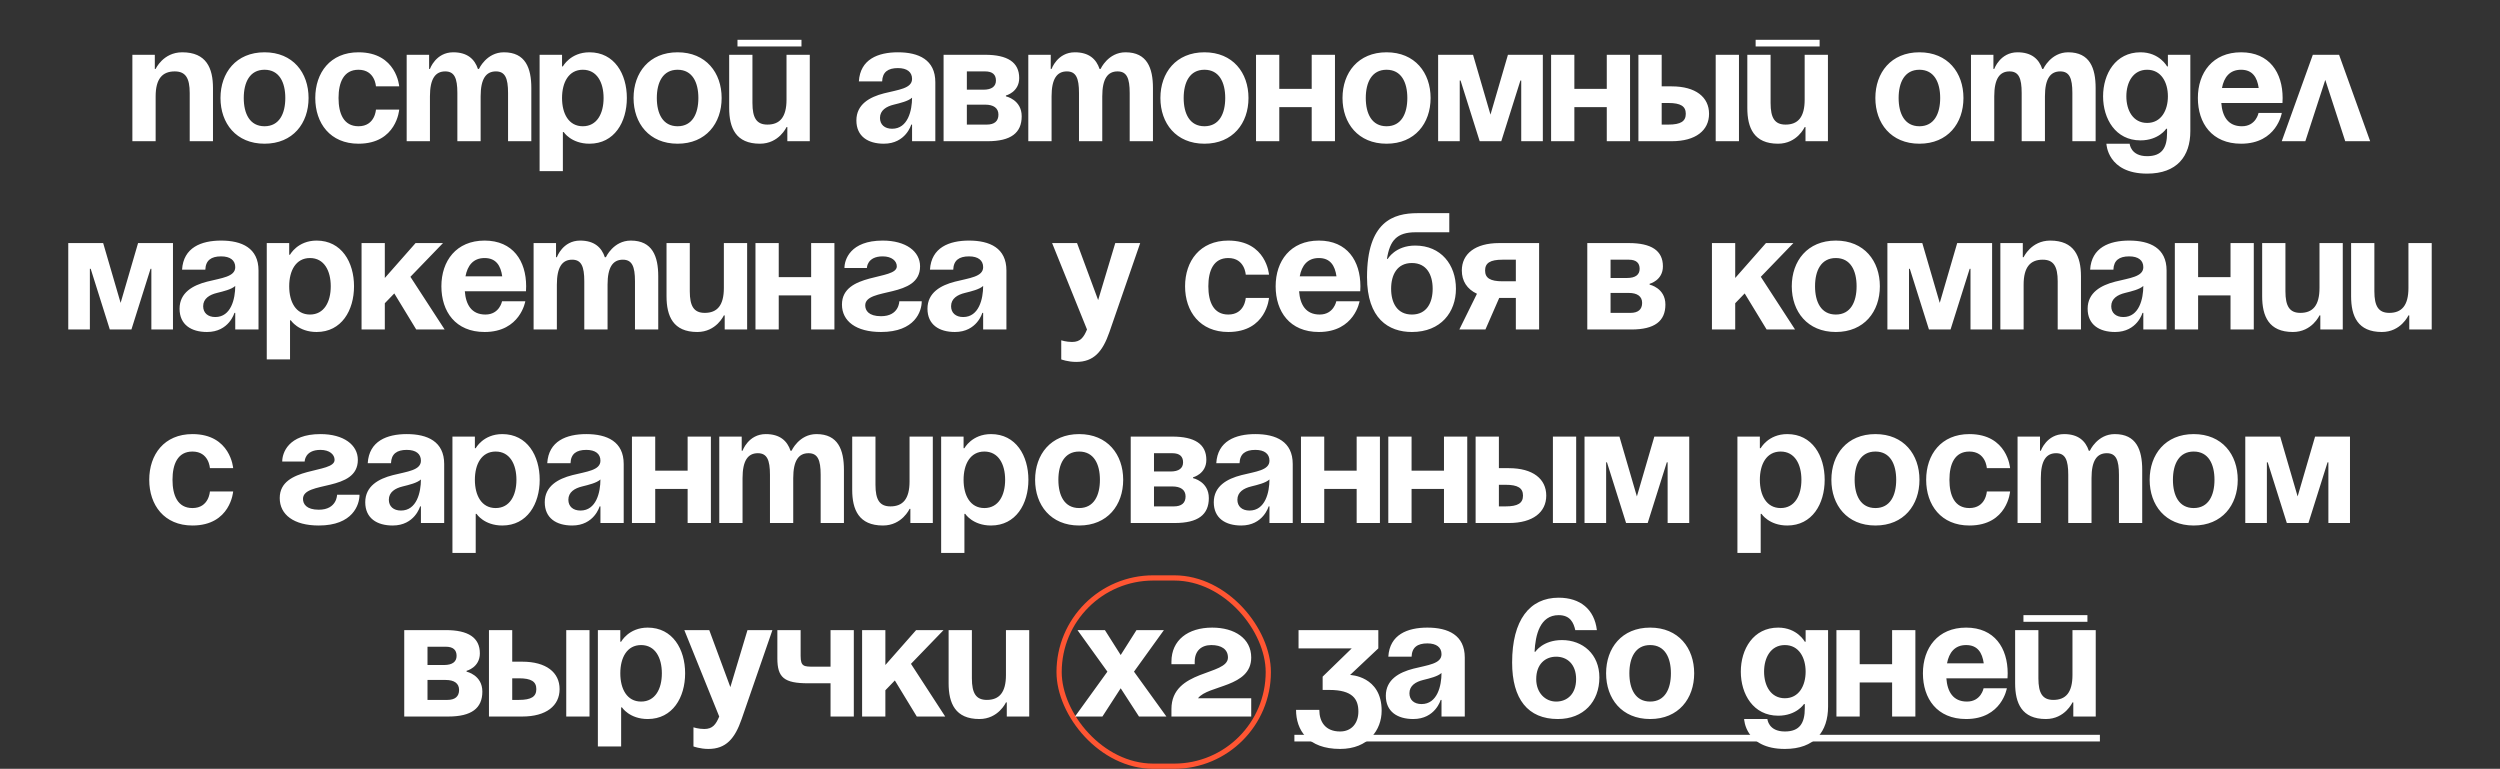 <?xml version="1.0" encoding="UTF-8"?> <svg xmlns="http://www.w3.org/2000/svg" width="478" height="147" viewBox="0 0 478 147" fill="none"><rect x="0" y="0" width="478" height="147" fill="#333333" stroke="none"/> <rect x="202.5" y="110.5" width="40" height="36" rx="18" stroke="#FF5532"></rect> <path d="M25.31 27V10.476H29.6V13.177H29.759C29.759 13.177 31.189 9.999 34.843 9.999C39.451 9.999 40.722 13.018 40.722 16.831V27H36.273V17.784C36.273 14.924 35.479 13.653 33.413 13.653C31.03 13.653 29.759 15.083 29.759 18.42V27H25.31ZM46.606 18.738C46.606 21.725 47.75 24.14 50.578 24.14C53.407 24.14 54.55 21.725 54.55 18.738C54.55 15.751 53.407 13.336 50.578 13.336C47.75 13.336 46.606 15.751 46.606 18.738ZM42.157 18.738C42.157 13.908 45.144 9.999 50.578 9.999C56.012 9.999 58.999 13.908 58.999 18.738C58.999 23.568 56.012 27.477 50.578 27.477C45.144 27.477 42.157 23.568 42.157 18.738ZM60.28 18.738C60.28 13.908 63.14 9.999 68.543 9.999C75.852 9.999 76.328 16.513 76.328 16.513H71.879C71.879 16.513 71.72 13.336 68.543 13.336C65.714 13.336 64.729 15.751 64.729 18.738C64.729 21.725 65.714 24.14 68.543 24.14C71.72 24.14 71.879 20.962 71.879 20.962H76.328C76.328 20.962 75.852 27.477 68.543 27.477C63.14 27.477 60.28 23.568 60.28 18.738ZM87.448 27V17.784C87.448 14.924 86.876 13.653 85.128 13.653C83.222 13.653 82.205 15.083 82.205 18.42V27H77.756V10.476H82.046V13.177H82.205C82.205 13.177 83.317 9.999 86.653 9.999C89.323 9.999 90.753 11.27 91.388 13.208L91.42 13.177H91.579C91.579 13.177 93.009 9.999 96.346 9.999C100.477 9.999 101.589 13.018 101.589 16.831V27H97.14V17.784C97.14 14.924 96.568 13.653 94.82 13.653C92.914 13.653 91.897 15.083 91.897 18.42V27H87.448ZM103.172 32.72V10.476H107.462V12.7H107.621C107.621 12.7 109.051 9.999 112.705 9.999C117.472 9.999 119.855 14.13 119.855 18.738C119.855 23.346 117.472 27.477 112.705 27.477C109.21 27.477 107.78 25.252 107.78 25.252H107.621V32.72H103.172ZM107.462 18.738C107.462 21.725 108.733 24.14 111.434 24.14C114.135 24.14 115.406 21.725 115.406 18.738C115.406 15.751 114.135 13.336 111.434 13.336C108.733 13.336 107.462 15.751 107.462 18.738ZM125.585 18.738C125.585 21.725 126.729 24.14 129.557 24.14C132.385 24.14 133.529 21.725 133.529 18.738C133.529 15.751 132.385 13.336 129.557 13.336C126.729 13.336 125.585 15.751 125.585 18.738ZM121.136 18.738C121.136 13.908 124.123 9.999 129.557 9.999C134.991 9.999 137.978 13.908 137.978 18.738C137.978 23.568 134.991 27.477 129.557 27.477C124.123 27.477 121.136 23.568 121.136 18.738ZM141.007 8.887V7.616H153.242V8.887H141.007ZM154.83 10.476V27H150.54V24.299H150.382C150.382 24.299 148.952 27.477 145.297 27.477C140.689 27.477 139.418 24.458 139.418 20.644V10.476H143.867V19.691C143.867 22.551 144.662 23.822 146.727 23.822C149.11 23.822 150.382 22.392 150.382 19.056V10.476H154.83ZM168.666 15.56H164.217C164.472 11.334 167.872 9.999 171.685 9.999C175.657 9.999 178.835 11.429 178.835 15.719V27H174.386V23.822H174.227C174.227 23.822 173.21 27.477 168.984 27.477C165.965 27.477 163.741 26.078 163.741 23.028C163.741 19.945 166.283 18.547 169.016 17.848C171.78 17.149 174.386 16.926 174.386 15.083C174.386 13.78 173.433 13.018 171.685 13.018C169.778 13.018 168.73 13.78 168.666 15.56ZM174.386 18.674C173.655 19.342 172.162 19.691 170.891 20.009C169.461 20.358 168.253 21.089 168.253 22.551C168.253 23.822 169.143 24.617 170.573 24.617C173.592 24.617 174.386 21.121 174.386 18.674ZM180.413 27V10.476H188.357C192.647 10.476 194.872 11.906 194.872 14.924C194.872 17.626 192.33 18.261 192.33 18.261V18.42C192.33 18.42 195.348 19.056 195.348 22.233C195.348 25.411 193.283 27 188.834 27H180.413ZM188.357 20.009H184.862V23.822H188.675C190.105 23.822 190.9 23.187 190.9 21.916C190.9 20.644 189.946 20.009 188.357 20.009ZM184.862 17.149H188.04C189.628 17.149 190.423 16.513 190.423 15.401C190.423 14.289 189.787 13.653 188.357 13.653H184.862V17.149ZM206.304 27V17.784C206.304 14.924 205.732 13.653 203.985 13.653C202.078 13.653 201.061 15.083 201.061 18.42V27H196.612V10.476H200.902V13.177H201.061C201.061 13.177 202.173 9.999 205.51 9.999C208.179 9.999 209.609 11.27 210.245 13.208L210.277 13.177H210.435C210.435 13.177 211.865 9.999 215.202 9.999C219.333 9.999 220.445 13.018 220.445 16.831V27H215.997V17.784C215.997 14.924 215.425 13.653 213.677 13.653C211.77 13.653 210.753 15.083 210.753 18.42V27H206.304ZM226.318 18.738C226.318 21.725 227.462 24.14 230.29 24.14C233.119 24.14 234.263 21.725 234.263 18.738C234.263 15.751 233.119 13.336 230.29 13.336C227.462 13.336 226.318 15.751 226.318 18.738ZM221.869 18.738C221.869 13.908 224.856 9.999 230.29 9.999C235.724 9.999 238.711 13.908 238.711 18.738C238.711 23.568 235.724 27.477 230.29 27.477C224.856 27.477 221.869 23.568 221.869 18.738ZM250.797 27V20.486H244.6V27H240.151V10.476H244.6V16.99H250.797V10.476H255.246V27H250.797ZM261.137 18.738C261.137 21.725 262.281 24.14 265.109 24.14C267.938 24.14 269.082 21.725 269.082 18.738C269.082 15.751 267.938 13.336 265.109 13.336C262.281 13.336 261.137 15.751 261.137 18.738ZM256.688 18.738C256.688 13.908 259.675 9.999 265.109 9.999C270.543 9.999 273.53 13.908 273.53 18.738C273.53 23.568 270.543 27.477 265.109 27.477C259.675 27.477 256.688 23.568 256.688 18.738ZM294.99 10.476V27H290.859V15.401H290.7L287.046 27H282.915L279.26 15.401H279.101V27H274.97V10.476H281.644L284.98 21.916L288.317 10.476H294.99ZM307.215 27V20.486H301.018V27H296.569V10.476H301.018V16.99H307.215V10.476H311.664V27H307.215ZM313.265 27V10.476H317.714V16.513H319.621C324.228 16.513 326.771 18.579 326.771 21.757C326.771 24.934 324.228 27 319.621 27H313.265ZM318.985 19.691H317.714V23.822H318.985C321.368 23.822 322.322 23.187 322.322 21.757C322.322 20.327 321.368 19.691 318.985 19.691ZM332.491 10.476V27H328.042V10.476H332.491ZM335.677 8.887V7.616H347.912V8.887H335.677ZM349.5 10.476V27H345.21V24.299H345.052C345.052 24.299 343.622 27.477 339.967 27.477C335.359 27.477 334.088 24.458 334.088 20.644V10.476H338.537V19.691C338.537 22.551 339.332 23.822 341.397 23.822C343.78 23.822 345.052 22.392 345.052 19.056V10.476H349.5ZM363.018 18.738C363.018 21.725 364.162 24.14 366.991 24.14C369.819 24.14 370.963 21.725 370.963 18.738C370.963 15.751 369.819 13.336 366.991 13.336C364.162 13.336 363.018 15.751 363.018 18.738ZM358.569 18.738C358.569 13.908 361.557 9.999 366.991 9.999C372.425 9.999 375.412 13.908 375.412 18.738C375.412 23.568 372.425 27.477 366.991 27.477C361.557 27.477 358.569 23.568 358.569 18.738ZM386.544 27V17.784C386.544 14.924 385.972 13.653 384.224 13.653C382.317 13.653 381.301 15.083 381.301 18.42V27H376.852V10.476H381.142V13.177H381.301C381.301 13.177 382.413 9.999 385.749 9.999C388.419 9.999 389.849 11.27 390.484 13.208L390.516 13.177H390.675C390.675 13.177 392.105 9.999 395.442 9.999C399.573 9.999 400.685 13.018 400.685 16.831V27H396.236V17.784C396.236 14.924 395.664 13.653 393.916 13.653C392.01 13.653 390.993 15.083 390.993 18.42V27H386.544ZM418.792 10.476V25.093C418.792 29.86 416.25 33.197 410.53 33.197C402.903 33.197 402.744 27.477 402.744 27.477H407.193C407.193 27.477 407.352 29.86 410.53 29.86C413.358 29.86 414.343 28.271 414.343 25.411V24.617H414.184C414.184 24.617 412.754 26.841 409.259 26.841C404.492 26.841 402.109 22.71 402.109 18.42C402.109 14.13 404.492 9.999 409.259 9.999C412.913 9.999 414.343 12.7 414.343 12.7H414.502V10.476H418.792ZM414.502 18.42C414.502 15.751 413.231 13.336 410.53 13.336C407.829 13.336 406.558 15.751 406.558 18.42C406.558 21.089 407.829 23.504 410.53 23.504C413.231 23.504 414.502 21.089 414.502 18.42ZM420.232 18.738C420.232 13.908 423.06 9.999 428.494 9.999C433.928 9.999 436.439 13.908 436.439 18.738C436.439 19.119 436.407 19.691 436.407 19.691H424.713C424.903 22.233 425.984 24.14 428.653 24.14C431.354 24.14 431.831 21.598 431.831 21.598H436.28C436.28 21.598 435.326 27.477 428.494 27.477C422.933 27.477 420.232 23.568 420.232 18.738ZM428.494 13.336C426.302 13.336 425.221 14.797 424.84 16.831H431.863C431.577 14.797 430.687 13.336 428.494 13.336ZM436.269 27L442.211 10.476H447.232L453.174 27H448.408L444.594 15.274L440.781 27H436.269ZM33.072 46.476V63H28.941V51.401H28.782L25.128 63H20.996L17.342 51.401H17.183V63H13.052V46.476H19.725L23.062 57.916L26.399 46.476H33.072ZM39.259 51.56H34.81C35.064 47.334 38.464 45.999 42.278 45.999C46.25 45.999 49.428 47.429 49.428 51.719V63H44.979V59.822H44.82C44.82 59.822 43.803 63.477 39.576 63.477C36.558 63.477 34.333 62.078 34.333 59.028C34.333 55.945 36.875 54.547 39.608 53.848C42.373 53.149 44.979 52.926 44.979 51.083C44.979 49.78 44.025 49.018 42.278 49.018C40.371 49.018 39.322 49.78 39.259 51.56ZM44.979 54.674C44.248 55.342 42.754 55.691 41.483 56.009C40.053 56.358 38.846 57.089 38.846 58.551C38.846 59.822 39.735 60.617 41.165 60.617C44.184 60.617 44.979 57.121 44.979 54.674ZM51.005 68.72V46.476H55.295V48.7H55.454C55.454 48.7 56.884 45.999 60.539 45.999C65.305 45.999 67.689 50.13 67.689 54.738C67.689 59.346 65.305 63.477 60.539 63.477C57.043 63.477 55.613 61.252 55.613 61.252H55.454V68.72H51.005ZM55.295 54.738C55.295 57.725 56.566 60.14 59.267 60.14C61.969 60.14 63.24 57.725 63.24 54.738C63.24 51.751 61.969 49.336 59.267 49.336C56.566 49.336 55.295 51.751 55.295 54.738ZM69.129 63V46.476H73.577V53.149L79.456 46.476H84.7L78.471 52.926L85.017 63H79.583L75.389 56.104L73.577 57.979V63H69.129ZM84.393 54.738C84.393 49.908 87.221 45.999 92.655 45.999C98.089 45.999 100.6 49.908 100.6 54.738C100.6 55.119 100.568 55.691 100.568 55.691H88.874C89.064 58.233 90.145 60.14 92.814 60.14C95.515 60.14 95.992 57.598 95.992 57.598H100.441C100.441 57.598 99.487 63.477 92.655 63.477C87.094 63.477 84.393 59.568 84.393 54.738ZM92.655 49.336C90.463 49.336 89.382 50.797 89.001 52.831H96.024C95.738 50.797 94.848 49.336 92.655 49.336ZM111.716 63V53.784C111.716 50.924 111.144 49.653 109.396 49.653C107.489 49.653 106.472 51.083 106.472 54.42V63H102.024V46.476H106.314V49.177H106.472C106.472 49.177 107.585 45.999 110.921 45.999C113.591 45.999 115.021 47.27 115.656 49.208L115.688 49.177H115.847C115.847 49.177 117.277 45.999 120.614 45.999C124.745 45.999 125.857 49.018 125.857 52.831V63H121.408V53.784C121.408 50.924 120.836 49.653 119.088 49.653C117.182 49.653 116.165 51.083 116.165 54.42V63H111.716ZM142.852 46.476V63H138.562V60.299H138.403C138.403 60.299 136.973 63.477 133.318 63.477C128.711 63.477 127.44 60.458 127.44 56.644V46.476H131.888V55.691C131.888 58.551 132.683 59.822 134.748 59.822C137.132 59.822 138.403 58.392 138.403 55.056V46.476H142.852ZM155.091 63V56.486H148.894V63H144.446V46.476H148.894V52.99H155.091V46.476H159.54V63H155.091ZM171.946 57.598H176.236C176.236 59.504 174.965 63.477 168.45 63.477C163.684 63.477 160.982 61.411 160.982 58.233C160.982 52.037 171.469 53.626 171.469 50.924C171.469 49.908 170.516 49.018 168.768 49.018C165.749 49.018 165.749 51.242 165.749 51.242H161.459C161.459 49.653 162.571 45.999 168.768 45.999C173.217 45.999 175.918 48.064 175.918 50.924C175.918 57.121 165.431 54.865 165.431 58.392C165.431 59.346 166.067 60.458 168.45 60.458C171.946 60.458 171.946 57.598 171.946 57.598ZM182.259 51.56H177.81C178.064 47.334 181.464 45.999 185.278 45.999C189.25 45.999 192.428 47.429 192.428 51.719V63H187.979V59.822H187.82C187.82 59.822 186.803 63.477 182.576 63.477C179.558 63.477 177.333 62.078 177.333 59.028C177.333 55.945 179.875 54.547 182.608 53.848C185.373 53.149 187.979 52.926 187.979 51.083C187.979 49.78 187.025 49.018 185.278 49.018C183.371 49.018 182.322 49.78 182.259 51.56ZM187.979 54.674C187.248 55.342 185.754 55.691 184.483 56.009C183.053 56.358 181.846 57.089 181.846 58.551C181.846 59.822 182.735 60.617 184.165 60.617C187.184 60.617 187.979 57.121 187.979 54.674ZM218.005 46.476L212.126 63.477C210.823 67.258 209.107 69.197 205.77 69.197C204.182 69.197 202.91 68.72 202.91 68.72V65.066C202.91 65.066 203.864 65.383 204.976 65.383C206.565 65.383 207.2 64.525 207.836 63L201.163 46.476H205.929L209.965 57.375L213.238 46.476H218.005ZM226.586 54.738C226.586 49.908 229.446 45.999 234.848 45.999C242.157 45.999 242.634 52.513 242.634 52.513H238.185C238.185 52.513 238.026 49.336 234.848 49.336C232.02 49.336 231.035 51.751 231.035 54.738C231.035 57.725 232.02 60.14 234.848 60.14C238.026 60.14 238.185 56.962 238.185 56.962H242.634C242.634 56.962 242.157 63.477 234.848 63.477C229.446 63.477 226.586 59.568 226.586 54.738ZM243.903 54.738C243.903 49.908 246.731 45.999 252.165 45.999C257.599 45.999 260.109 49.908 260.109 54.738C260.109 55.119 260.077 55.691 260.077 55.691H248.383C248.574 58.233 249.654 60.14 252.324 60.14C255.025 60.14 255.501 57.598 255.501 57.598H259.95C259.95 57.598 258.997 63.477 252.165 63.477C246.604 63.477 243.903 59.568 243.903 54.738ZM252.165 49.336C249.972 49.336 248.892 50.797 248.51 52.831H255.533C255.247 50.797 254.357 49.336 252.165 49.336ZM265.982 55.214C265.982 57.884 267.126 60.14 269.954 60.14C272.782 60.14 273.926 57.884 273.926 55.214C273.926 52.545 272.782 50.289 269.954 50.289C267.126 50.289 265.982 52.545 265.982 55.214ZM269.954 63.477C265.505 63.477 261.374 60.934 261.374 52.99C261.374 42.344 266.427 40.756 271.035 40.756H277.104V44.41H270.653C267.062 44.41 265.728 45.999 265.187 49.494H265.346C265.346 49.494 266.776 46.952 270.59 46.952C275.515 46.952 278.375 50.607 278.375 55.214C278.375 59.663 275.515 63.477 269.954 63.477ZM294.278 46.476V63H289.829V56.962H286.651L284.014 63H279.025L282.393 56.168C280.486 55.278 279.501 53.721 279.501 51.719C279.501 48.541 282.043 46.476 286.651 46.476H294.278ZM287.287 53.784H289.829V49.653H287.287C284.903 49.653 283.95 50.289 283.95 51.719C283.95 53.149 284.903 53.784 287.287 53.784ZM303.49 63V46.476H311.434C315.724 46.476 317.949 47.906 317.949 50.924C317.949 53.626 315.406 54.261 315.406 54.261V54.42C315.406 54.42 318.425 55.056 318.425 58.233C318.425 61.411 316.36 63 311.911 63H303.49ZM311.434 56.009H307.939V59.822H311.752C313.182 59.822 313.976 59.187 313.976 57.916C313.976 56.644 313.023 56.009 311.434 56.009ZM307.939 53.149H311.116C312.705 53.149 313.5 52.513 313.5 51.401C313.5 50.289 312.864 49.653 311.434 49.653H307.939V53.149ZM327.323 63V46.476H331.772V53.149L337.651 46.476H342.894L336.666 52.926L343.212 63H337.778L333.583 56.104L331.772 57.979V63H327.323ZM347.036 54.738C347.036 57.725 348.18 60.14 351.009 60.14C353.837 60.14 354.981 57.725 354.981 54.738C354.981 51.751 353.837 49.336 351.009 49.336C348.18 49.336 347.036 51.751 347.036 54.738ZM342.587 54.738C342.587 49.908 345.575 45.999 351.009 45.999C356.443 45.999 359.43 49.908 359.43 54.738C359.43 59.568 356.443 63.477 351.009 63.477C345.575 63.477 342.587 59.568 342.587 54.738ZM380.89 46.476V63H376.759V51.401H376.6L372.945 63H368.814L365.16 51.401H365.001V63H360.87V46.476H367.543L370.88 57.916L374.216 46.476H380.89ZM382.469 63V46.476H386.759V49.177H386.917C386.917 49.177 388.347 45.999 392.002 45.999C396.61 45.999 397.881 49.018 397.881 52.831V63H393.432V53.784C393.432 50.924 392.637 49.653 390.572 49.653C388.189 49.653 386.917 51.083 386.917 54.42V63H382.469ZM404.082 51.56H399.634C399.888 47.334 403.288 45.999 407.101 45.999C411.074 45.999 414.251 47.429 414.251 51.719V63H409.802V59.822H409.644C409.644 59.822 408.627 63.477 404.4 63.477C401.381 63.477 399.157 62.078 399.157 59.028C399.157 55.945 401.699 54.547 404.432 53.848C407.197 53.149 409.802 52.926 409.802 51.083C409.802 49.78 408.849 49.018 407.101 49.018C405.195 49.018 404.146 49.78 404.082 51.56ZM409.802 54.674C409.072 55.342 407.578 55.691 406.307 56.009C404.877 56.358 403.669 57.089 403.669 58.551C403.669 59.822 404.559 60.617 405.989 60.617C409.008 60.617 409.802 57.121 409.802 54.674ZM426.475 63V56.486H420.278V63H415.829V46.476H420.278V52.99H426.475V46.476H430.923V63H426.475ZM447.937 46.476V63H443.647V60.299H443.488C443.488 60.299 442.058 63.477 438.404 63.477C433.796 63.477 432.525 60.458 432.525 56.644V46.476H436.974V55.691C436.974 58.551 437.768 59.822 439.834 59.822C442.217 59.822 443.488 58.392 443.488 55.056V46.476H447.937ZM464.943 46.476V63H460.653V60.299H460.494C460.494 60.299 459.064 63.477 455.41 63.477C450.802 63.477 449.531 60.458 449.531 56.644V46.476H453.98V55.691C453.98 58.551 454.774 59.822 456.84 59.822C459.223 59.822 460.494 58.392 460.494 55.056V46.476H464.943ZM28.534 91.738C28.534 86.908 31.394 82.999 36.796 82.999C44.105 82.999 44.581 89.513 44.581 89.513H40.133C40.133 89.513 39.974 86.336 36.796 86.336C33.968 86.336 32.983 88.751 32.983 91.738C32.983 94.725 33.968 97.14 36.796 97.14C39.974 97.14 40.133 93.962 40.133 93.962H44.581C44.581 93.962 44.105 100.477 36.796 100.477C31.394 100.477 28.534 96.568 28.534 91.738ZM64.448 94.598H68.737C68.737 96.504 67.466 100.477 60.952 100.477C56.185 100.477 53.484 98.411 53.484 95.233C53.484 89.037 63.971 90.626 63.971 87.924C63.971 86.908 63.017 86.018 61.27 86.018C58.251 86.018 58.251 88.242 58.251 88.242H53.961C53.961 86.653 55.073 82.999 61.27 82.999C65.719 82.999 68.42 85.064 68.42 87.924C68.42 94.121 57.933 91.865 57.933 95.392C57.933 96.346 58.569 97.458 60.952 97.458C64.448 97.458 64.448 94.598 64.448 94.598ZM74.76 88.56H70.311C70.566 84.334 73.966 82.999 77.779 82.999C81.751 82.999 84.929 84.429 84.929 88.719V100H80.48V96.822H80.322C80.322 96.822 79.305 100.477 75.078 100.477C72.059 100.477 69.835 99.078 69.835 96.028C69.835 92.945 72.377 91.547 75.11 90.848C77.875 90.149 80.48 89.926 80.48 88.083C80.48 86.78 79.527 86.018 77.779 86.018C75.873 86.018 74.824 86.78 74.76 88.56ZM80.48 91.674C79.749 92.342 78.256 92.691 76.985 93.009C75.555 93.358 74.347 94.089 74.347 95.551C74.347 96.822 75.237 97.617 76.667 97.617C79.686 97.617 80.48 94.121 80.48 91.674ZM86.507 105.72V83.476H90.797V85.7H90.956C90.956 85.7 92.386 82.999 96.04 82.999C100.807 82.999 103.19 87.13 103.19 91.738C103.19 96.346 100.807 100.477 96.04 100.477C92.545 100.477 91.115 98.252 91.115 98.252H90.956V105.72H86.507ZM90.797 91.738C90.797 94.725 92.068 97.14 94.769 97.14C97.47 97.14 98.742 94.725 98.742 91.738C98.742 88.751 97.47 86.336 94.769 86.336C92.068 86.336 90.797 88.751 90.797 91.738ZM109.083 88.56H104.634C104.888 84.334 108.288 82.999 112.102 82.999C116.074 82.999 119.252 84.429 119.252 88.719V100H114.803V96.822H114.644C114.644 96.822 113.627 100.477 109.401 100.477C106.382 100.477 104.157 99.078 104.157 96.028C104.157 92.945 106.7 91.547 109.432 90.848C112.197 90.149 114.803 89.926 114.803 88.083C114.803 86.78 113.85 86.018 112.102 86.018C110.195 86.018 109.146 86.78 109.083 88.56ZM114.803 91.674C114.072 92.342 112.578 92.691 111.307 93.009C109.877 93.358 108.67 94.089 108.67 95.551C108.67 96.822 109.56 97.617 110.99 97.617C114.008 97.617 114.803 94.121 114.803 91.674ZM131.475 100V93.486H125.278V100H120.829V83.476H125.278V89.99H131.475V83.476H135.924V100H131.475ZM147.217 100V90.784C147.217 87.924 146.645 86.653 144.898 86.653C142.991 86.653 141.974 88.083 141.974 91.42V100H137.525V83.476H141.815V86.177H141.974C141.974 86.177 143.086 82.999 146.423 82.999C149.092 82.999 150.522 84.27 151.158 86.208L151.19 86.177H151.349C151.349 86.177 152.779 82.999 156.115 82.999C160.246 82.999 161.359 86.018 161.359 89.831V100H156.91V90.784C156.91 87.924 156.338 86.653 154.59 86.653C152.683 86.653 151.666 88.083 151.666 91.42V100H147.217ZM178.353 83.476V100H174.063V97.299H173.905C173.905 97.299 172.475 100.477 168.82 100.477C164.212 100.477 162.941 97.458 162.941 93.644V83.476H167.39V92.691C167.39 95.551 168.185 96.822 170.25 96.822C172.633 96.822 173.905 95.392 173.905 92.056V83.476H178.353ZM179.947 105.72V83.476H184.237V85.7H184.396C184.396 85.7 185.826 82.999 189.481 82.999C194.247 82.999 196.631 87.13 196.631 91.738C196.631 96.346 194.247 100.477 189.481 100.477C185.985 100.477 184.555 98.252 184.555 98.252H184.396V105.72H179.947ZM184.237 91.738C184.237 94.725 185.508 97.14 188.21 97.14C190.911 97.14 192.182 94.725 192.182 91.738C192.182 88.751 190.911 86.336 188.21 86.336C185.508 86.336 184.237 88.751 184.237 91.738ZM202.361 91.738C202.361 94.725 203.505 97.14 206.333 97.14C209.161 97.14 210.305 94.725 210.305 91.738C210.305 88.751 209.161 86.336 206.333 86.336C203.505 86.336 202.361 88.751 202.361 91.738ZM197.912 91.738C197.912 86.908 200.899 82.999 206.333 82.999C211.767 82.999 214.754 86.908 214.754 91.738C214.754 96.568 211.767 100.477 206.333 100.477C200.899 100.477 197.912 96.568 197.912 91.738ZM216.194 100V83.476H224.138C228.428 83.476 230.653 84.906 230.653 87.924C230.653 90.626 228.111 91.261 228.111 91.261V91.42C228.111 91.42 231.129 92.056 231.129 95.233C231.129 98.411 229.064 100 224.615 100H216.194ZM224.138 93.009H220.643V96.822H224.456C225.886 96.822 226.681 96.187 226.681 94.916C226.681 93.644 225.727 93.009 224.138 93.009ZM220.643 90.149H223.821C225.409 90.149 226.204 89.513 226.204 88.401C226.204 87.289 225.568 86.653 224.138 86.653H220.643V90.149ZM237.001 88.56H232.552C232.806 84.334 236.206 82.999 240.02 82.999C243.992 82.999 247.17 84.429 247.17 88.719V100H242.721V96.822H242.562C242.562 96.822 241.545 100.477 237.319 100.477C234.3 100.477 232.075 99.078 232.075 96.028C232.075 92.945 234.618 91.547 237.35 90.848C240.115 90.149 242.721 89.926 242.721 88.083C242.721 86.78 241.768 86.018 240.02 86.018C238.113 86.018 237.064 86.78 237.001 88.56ZM242.721 91.674C241.99 92.342 240.496 92.691 239.225 93.009C237.795 93.358 236.588 94.089 236.588 95.551C236.588 96.822 237.478 97.617 238.908 97.617C241.926 97.617 242.721 94.121 242.721 91.674ZM259.393 100V93.486H253.196V100H248.747V83.476H253.196V89.99H259.393V83.476H263.842V100H259.393ZM276.089 100V93.486H269.892V100H265.443V83.476H269.892V89.99H276.089V83.476H280.538V100H276.089ZM282.139 100V83.476H286.588V89.513H288.494C293.102 89.513 295.644 91.579 295.644 94.757C295.644 97.934 293.102 100 288.494 100H282.139ZM287.859 92.691H286.588V96.822H287.859C290.242 96.822 291.196 96.187 291.196 94.757C291.196 93.327 290.242 92.691 287.859 92.691ZM301.364 83.476V100H296.916V83.476H301.364ZM322.982 83.476V100H318.851V88.401H318.692L315.038 100H310.907L307.252 88.401H307.093V100H302.962V83.476H309.635L312.972 94.916L316.309 83.476H322.982ZM332.195 105.72V83.476H336.485V85.7H336.644C336.644 85.7 338.074 82.999 341.728 82.999C346.495 82.999 348.878 87.13 348.878 91.738C348.878 96.346 346.495 100.477 341.728 100.477C338.233 100.477 336.803 98.252 336.803 98.252H336.644V105.72H332.195ZM336.485 91.738C336.485 94.725 337.756 97.14 340.457 97.14C343.158 97.14 344.43 94.725 344.43 91.738C344.43 88.751 343.158 86.336 340.457 86.336C337.756 86.336 336.485 88.751 336.485 91.738ZM354.608 91.738C354.608 94.725 355.752 97.14 358.581 97.14C361.409 97.14 362.553 94.725 362.553 91.738C362.553 88.751 361.409 86.336 358.581 86.336C355.752 86.336 354.608 88.751 354.608 91.738ZM350.16 91.738C350.16 86.908 353.147 82.999 358.581 82.999C364.015 82.999 367.002 86.908 367.002 91.738C367.002 96.568 364.015 100.477 358.581 100.477C353.147 100.477 350.16 96.568 350.16 91.738ZM368.283 91.738C368.283 86.908 371.143 82.999 376.545 82.999C383.854 82.999 384.331 89.513 384.331 89.513H379.882C379.882 89.513 379.723 86.336 376.545 86.336C373.717 86.336 372.732 88.751 372.732 91.738C372.732 94.725 373.717 97.14 376.545 97.14C379.723 97.14 379.882 93.962 379.882 93.962H384.331C384.331 93.962 383.854 100.477 376.545 100.477C371.143 100.477 368.283 96.568 368.283 91.738ZM395.45 100V90.784C395.45 87.924 394.878 86.653 393.131 86.653C391.224 86.653 390.207 88.083 390.207 91.42V100H385.758V83.476H390.048V86.177H390.207C390.207 86.177 391.319 82.999 394.656 82.999C397.325 82.999 398.755 84.27 399.391 86.208L399.423 86.177H399.581C399.581 86.177 401.011 82.999 404.348 82.999C408.479 82.999 409.591 86.018 409.591 89.831V100H405.143V90.784C405.143 87.924 404.571 86.653 402.823 86.653C400.916 86.653 399.899 88.083 399.899 91.42V100H395.45ZM415.464 91.738C415.464 94.725 416.608 97.14 419.436 97.14C422.265 97.14 423.409 94.725 423.409 91.738C423.409 88.751 422.265 86.336 419.436 86.336C416.608 86.336 415.464 88.751 415.464 91.738ZM411.015 91.738C411.015 86.908 414.002 82.999 419.436 82.999C424.87 82.999 427.857 86.908 427.857 91.738C427.857 96.568 424.87 100.477 419.436 100.477C414.002 100.477 411.015 96.568 411.015 91.738ZM449.317 83.476V100H445.186V88.401H445.027L441.373 100H437.242L433.587 88.401H433.428V100H429.297V83.476H435.971L439.307 94.916L442.644 83.476H449.317ZM77.29 137V120.476H85.235C89.525 120.476 91.749 121.906 91.749 124.924C91.749 127.626 89.207 128.261 89.207 128.261V128.42C89.207 128.42 92.226 129.056 92.226 132.233C92.226 135.411 90.16 137 85.711 137H77.29ZM85.235 130.009H81.739V133.822H85.552C86.982 133.822 87.777 133.187 87.777 131.916C87.777 130.644 86.824 130.009 85.235 130.009ZM81.739 127.149H84.917C86.506 127.149 87.3 126.513 87.3 125.401C87.3 124.289 86.665 123.653 85.235 123.653H81.739V127.149ZM93.489 137V120.476H97.938V126.513H99.845C104.453 126.513 106.995 128.579 106.995 131.757C106.995 134.934 104.453 137 99.845 137H93.489ZM99.209 129.691H97.938V133.822H99.209C101.593 133.822 102.546 133.187 102.546 131.757C102.546 130.327 101.593 129.691 99.209 129.691ZM112.715 120.476V137H108.266V120.476H112.715ZM114.313 142.72V120.476H118.603V122.7H118.761C118.761 122.7 120.191 119.999 123.846 119.999C128.613 119.999 130.996 124.13 130.996 128.738C130.996 133.346 128.613 137.477 123.846 137.477C120.35 137.477 118.92 135.252 118.92 135.252H118.761V142.72H114.313ZM118.603 128.738C118.603 131.725 119.874 134.14 122.575 134.14C125.276 134.14 126.547 131.725 126.547 128.738C126.547 125.751 125.276 123.336 122.575 123.336C119.874 123.336 118.603 125.751 118.603 128.738ZM147.684 120.476L141.805 137.477C140.502 141.258 138.786 143.197 135.45 143.197C133.861 143.197 132.59 142.72 132.59 142.72V139.066C132.59 139.066 133.543 139.383 134.655 139.383C136.244 139.383 136.88 138.525 137.515 137L130.842 120.476H135.609L139.644 131.375L142.918 120.476H147.684ZM163.249 120.476V137H158.8V130.644H154.51C149.902 130.644 148.631 129.532 148.631 125.878V120.476H153.08V125.401C153.08 127.467 153.716 127.467 155.622 127.467H158.8V120.476H163.249ZM164.834 137V120.476H169.283V127.149L175.162 120.476H180.405L174.177 126.926L180.723 137H175.289L171.094 130.104L169.283 131.979V137H164.834ZM196.787 120.476V137H192.497V134.299H192.338C192.338 134.299 190.908 137.477 187.254 137.477C182.646 137.477 181.375 134.458 181.375 130.644V120.476H185.824V129.691C185.824 132.551 186.618 133.822 188.684 133.822C191.067 133.822 192.338 132.392 192.338 129.056V120.476H196.787ZM211.258 120.476L214.277 125.242L217.296 120.476H222.539L216.819 128.42L223.016 137H217.773L214.277 131.598L210.782 137H205.538L211.735 128.42L206.015 120.476H211.258ZM239.233 133.504V137H223.979V135.57C223.979 127.943 234.784 129.214 234.784 125.719C234.784 124.13 233.513 123.336 231.606 123.336C229.699 123.336 228.428 124.448 228.428 126.513V126.99H223.979V126.513C223.979 122.382 227.157 119.999 231.765 119.999C236.055 119.999 239.233 122.064 239.233 125.719C239.233 131.439 230.971 130.962 229.064 133.504H239.233ZM248.282 123.971V120.476H263.535V123.971L258.133 129.056C258.133 129.056 264.171 129.214 264.171 135.888C264.171 139.542 261.629 143.197 256.226 143.197C250.03 143.197 247.805 139.542 247.805 135.729H252.254C252.254 137.953 253.366 139.86 256.226 139.86C258.419 139.86 259.722 138.271 259.722 136.047C259.722 133.663 258.61 131.916 254.161 131.916H252.89V129.373L258.451 123.971H248.282ZM269.896 125.56H265.447C265.701 121.334 269.101 119.999 272.915 119.999C276.887 119.999 280.065 121.429 280.065 125.719V137H275.616V133.822H275.457C275.457 133.822 274.44 137.477 270.214 137.477C267.195 137.477 264.97 136.078 264.97 133.028C264.97 129.945 267.512 128.547 270.245 127.848C273.01 127.149 275.616 126.926 275.616 125.083C275.616 123.78 274.662 123.018 272.915 123.018C271.008 123.018 269.959 123.78 269.896 125.56ZM275.616 128.674C274.885 129.342 273.391 129.691 272.12 130.009C270.69 130.358 269.483 131.089 269.483 132.551C269.483 133.822 270.372 134.617 271.802 134.617C274.821 134.617 275.616 131.121 275.616 128.674ZM305.324 120.476H301.193C300.875 119.077 300.24 117.616 298.015 117.616C294.425 117.616 293.567 121.429 293.408 124.607H293.567C293.567 124.607 294.997 122.382 298.651 122.382C302.623 122.382 305.801 125.083 305.801 129.532C305.801 134.14 302.782 137.477 297.857 137.477C292.137 137.477 289.118 133.663 289.118 126.672C289.118 118.569 292.454 114.279 298.015 114.279C302.147 114.279 304.848 116.503 305.324 120.476ZM293.725 129.85C293.725 132.456 295.441 134.14 297.539 134.14C299.636 134.14 301.352 132.71 301.352 129.85C301.352 126.99 299.636 125.56 297.539 125.56C295.441 125.56 293.725 126.99 293.725 129.85ZM311.535 128.738C311.535 131.725 312.679 134.14 315.507 134.14C318.335 134.14 319.479 131.725 319.479 128.738C319.479 125.751 318.335 123.336 315.507 123.336C312.679 123.336 311.535 125.751 311.535 128.738ZM307.086 128.738C307.086 123.908 310.073 119.999 315.507 119.999C320.941 119.999 323.928 123.908 323.928 128.738C323.928 133.568 320.941 137.477 315.507 137.477C310.073 137.477 307.086 133.568 307.086 128.738ZM349.526 120.476V135.093C349.526 139.86 346.984 143.197 341.264 143.197C333.638 143.197 333.479 137.477 333.479 137.477H337.928C337.928 137.477 338.086 139.86 341.264 139.86C344.092 139.86 345.078 138.271 345.078 135.411V134.617H344.919C344.919 134.617 343.489 136.841 339.993 136.841C335.226 136.841 332.843 132.71 332.843 128.42C332.843 124.13 335.226 119.999 339.993 119.999C343.648 119.999 345.078 122.7 345.078 122.7H345.236V120.476H349.526ZM345.236 128.42C345.236 125.751 343.965 123.336 341.264 123.336C338.563 123.336 337.292 125.751 337.292 128.42C337.292 131.089 338.563 133.504 341.264 133.504C343.965 133.504 345.236 131.089 345.236 128.42ZM361.771 137V130.486H355.574V137H351.125V120.476H355.574V126.99H361.771V120.476H366.22V137H361.771ZM367.662 128.738C367.662 123.908 370.49 119.999 375.924 119.999C381.358 119.999 383.869 123.908 383.869 128.738C383.869 129.119 383.837 129.691 383.837 129.691H372.143C372.333 132.233 373.414 134.14 376.083 134.14C378.784 134.14 379.261 131.598 379.261 131.598H383.71C383.71 131.598 382.757 137.477 375.924 137.477C370.363 137.477 367.662 133.568 367.662 128.738ZM375.924 123.336C373.732 123.336 372.651 124.797 372.27 126.831H379.293C379.007 124.797 378.117 123.336 375.924 123.336ZM386.882 118.887V117.616H399.116V118.887H386.882ZM400.705 120.476V137H396.415V134.299H396.256C396.256 134.299 394.826 137.477 391.172 137.477C386.564 137.477 385.293 134.458 385.293 130.644V120.476H389.742V129.691C389.742 132.551 390.536 133.822 392.602 133.822C394.985 133.822 396.256 132.392 396.256 129.056V120.476H400.705Z" fill="white"></path> <path d="M247.488 140.496H401.499V141.767H247.488V140.496Z" fill="white"></path> </svg> 
